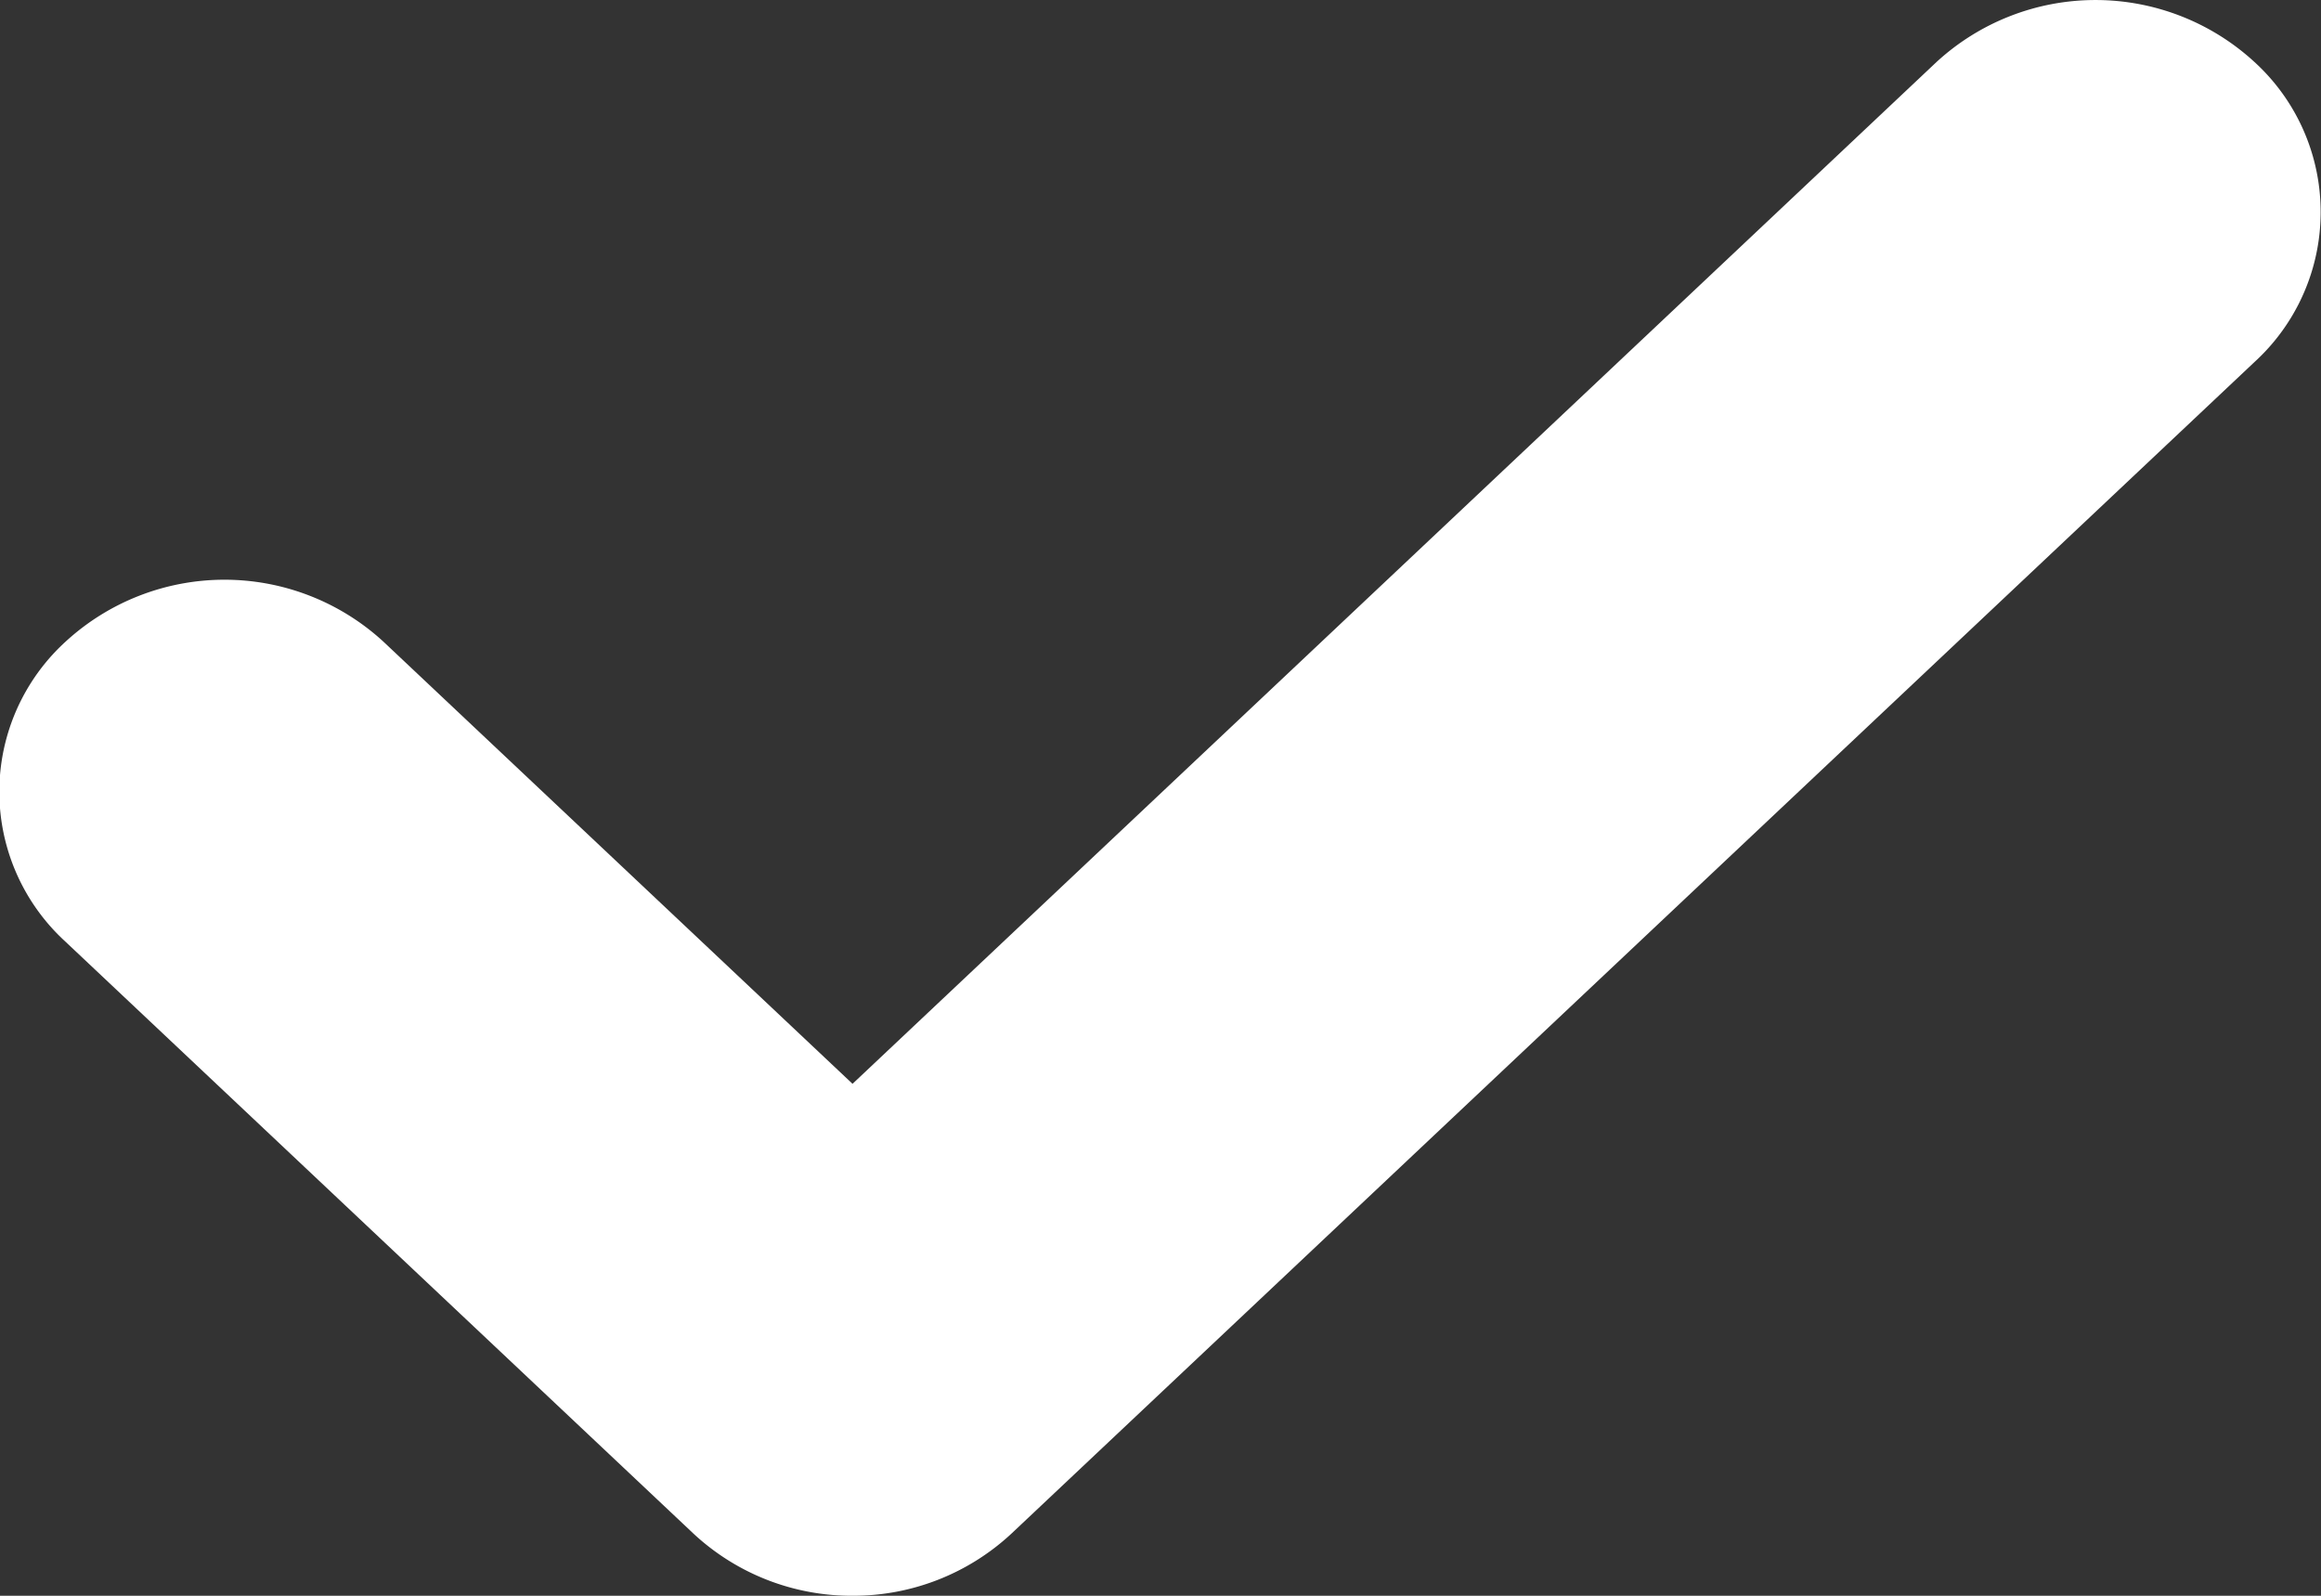 <svg xmlns="http://www.w3.org/2000/svg" xmlns:xlink="http://www.w3.org/1999/xlink" width="16" height="11" viewBox="0 0 16 11">
  <rect x="0" y="0" width="16" height="11" fill="#333333" stroke="none"/>
  <defs>
    <clipPath id="clip-icon_check">
      <rect width="16" height="11"/>
    </clipPath>
  </defs>
  <g id="icon_check" clip-path="url(#clip-icon_check)">
    <path id="Caminho_6310" data-name="Caminho 6310" d="M320.381,321.134a1.6,1.6,0,0,1-1.1-.428l-4.33-4.081a1.4,1.4,0,0,1,0-2.067,1.619,1.619,0,0,1,2.193,0l3.233,3.047,7.472-7.043a1.619,1.619,0,0,1,2.193,0,1.4,1.4,0,0,1,0,2.067l-8.569,8.076A1.6,1.6,0,0,1,320.381,321.134Z" transform="translate(-314.5 -310.134)" fill="#fff"/>
  </g>
</svg>
